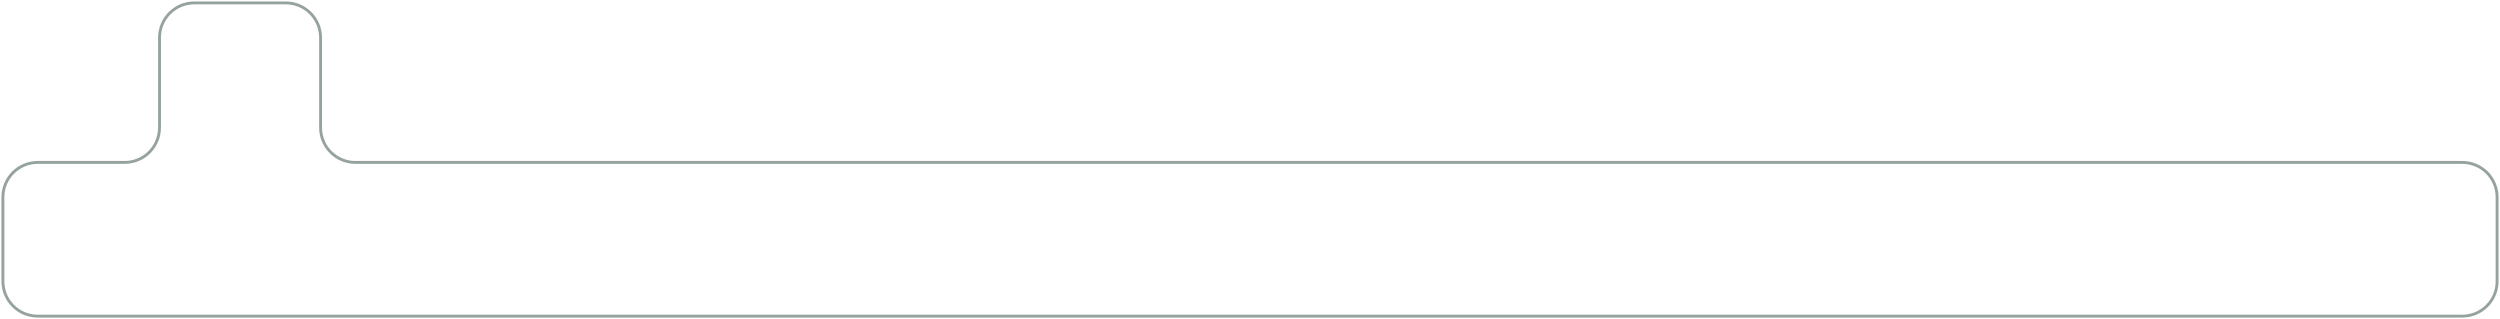 <?xml version="1.0" encoding="UTF-8"?> <svg xmlns="http://www.w3.org/2000/svg" width="862" height="110" viewBox="0 0 862 110" fill="none"> <path d="M98.532 1H67C60.373 1 55 6.373 55 13V44C55 50.627 49.627 56 43 56H13C6.373 56 1 61.373 1 68V97C1 103.627 6.373 109 13 109H849C855.627 109 861 103.627 861 97V68C861 61.373 855.627 56 849 56H122.532C115.905 56 110.532 50.627 110.532 44V13C110.532 6.373 105.16 1 98.532 1Z" stroke="#2E493D" stroke-opacity="0.5"></path> </svg> 